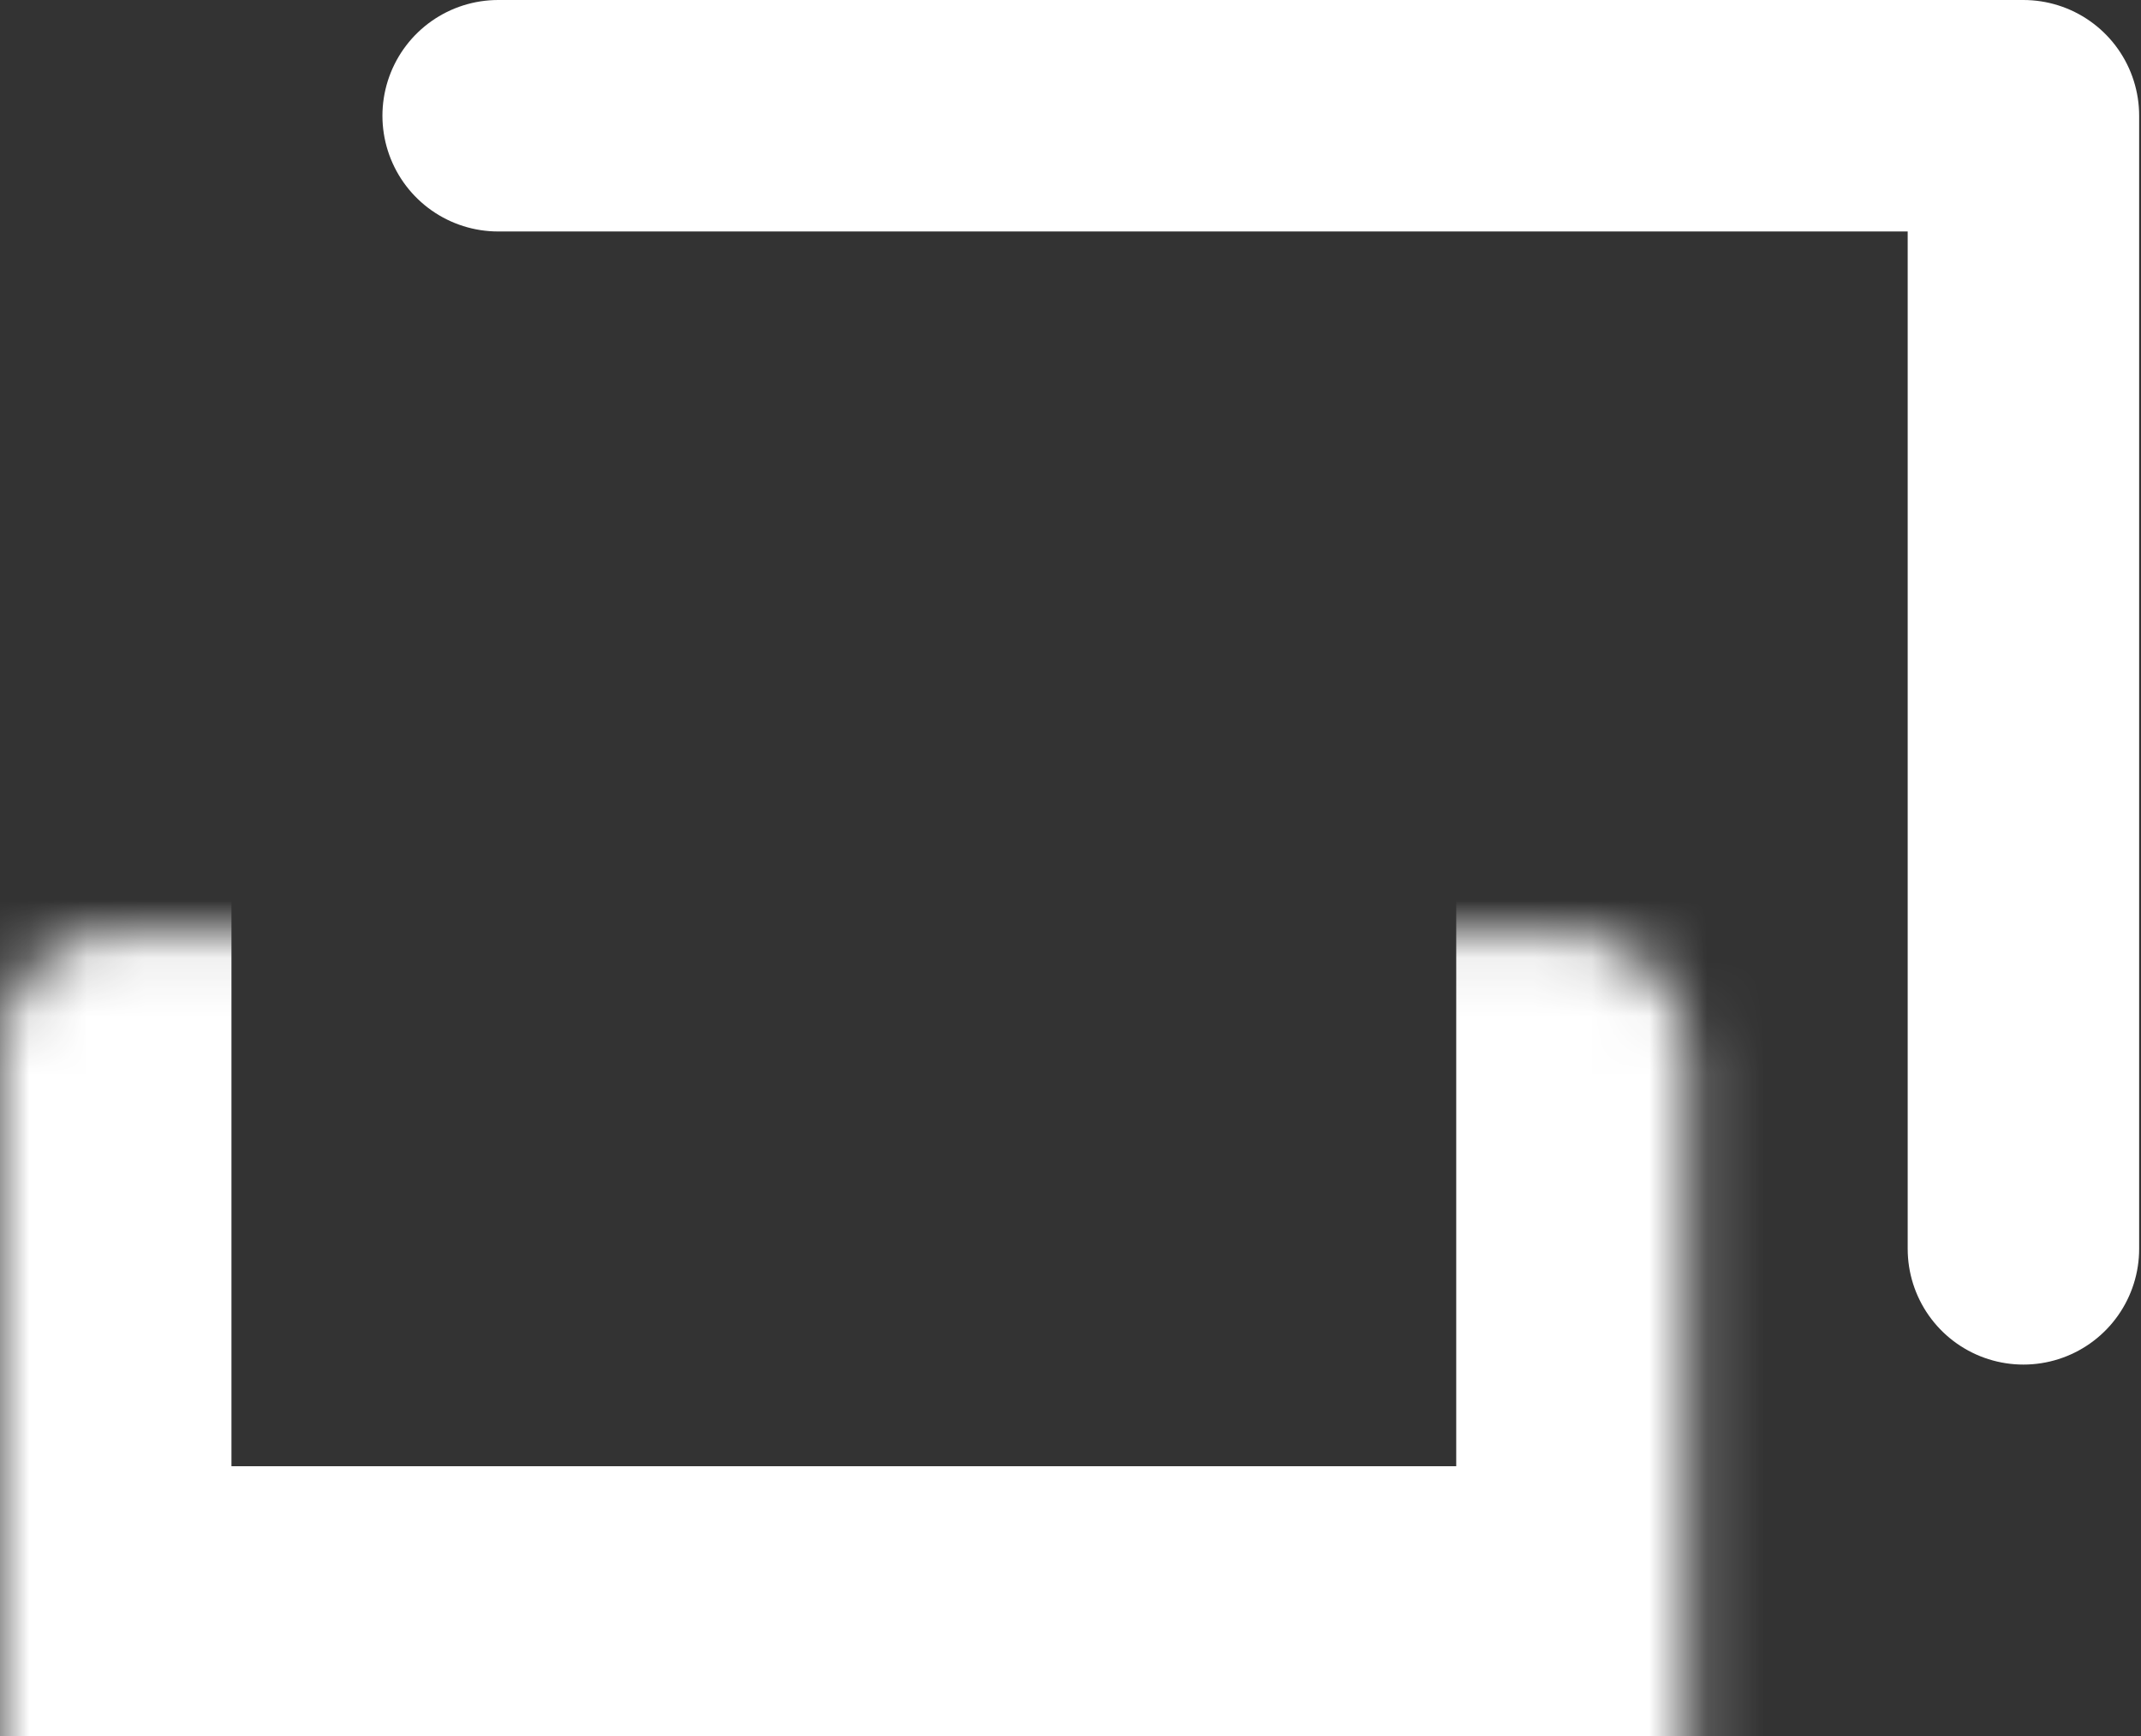 <svg width="37" height="30" viewBox="0 0 37 30" fill="none" xmlns="http://www.w3.org/2000/svg">
<rect x="0" y="0" width="37" height="30" fill="#333333" stroke="none"/>
<mask id="path-1-inside-1_63_5664" fill="white">
<rect y="8.054" width="29.166" height="21.284" rx="2"/>
</mask>
<rect y="8.054" width="29.166" height="21.284" rx="2" stroke="white" stroke-width="8" mask="url(#path-1-inside-1_63_5664)"/>
<path d="M8.609 2H34.968V21.581" stroke="white" stroke-width="4" stroke-linecap="round" stroke-linejoin="round"/>
</svg>

